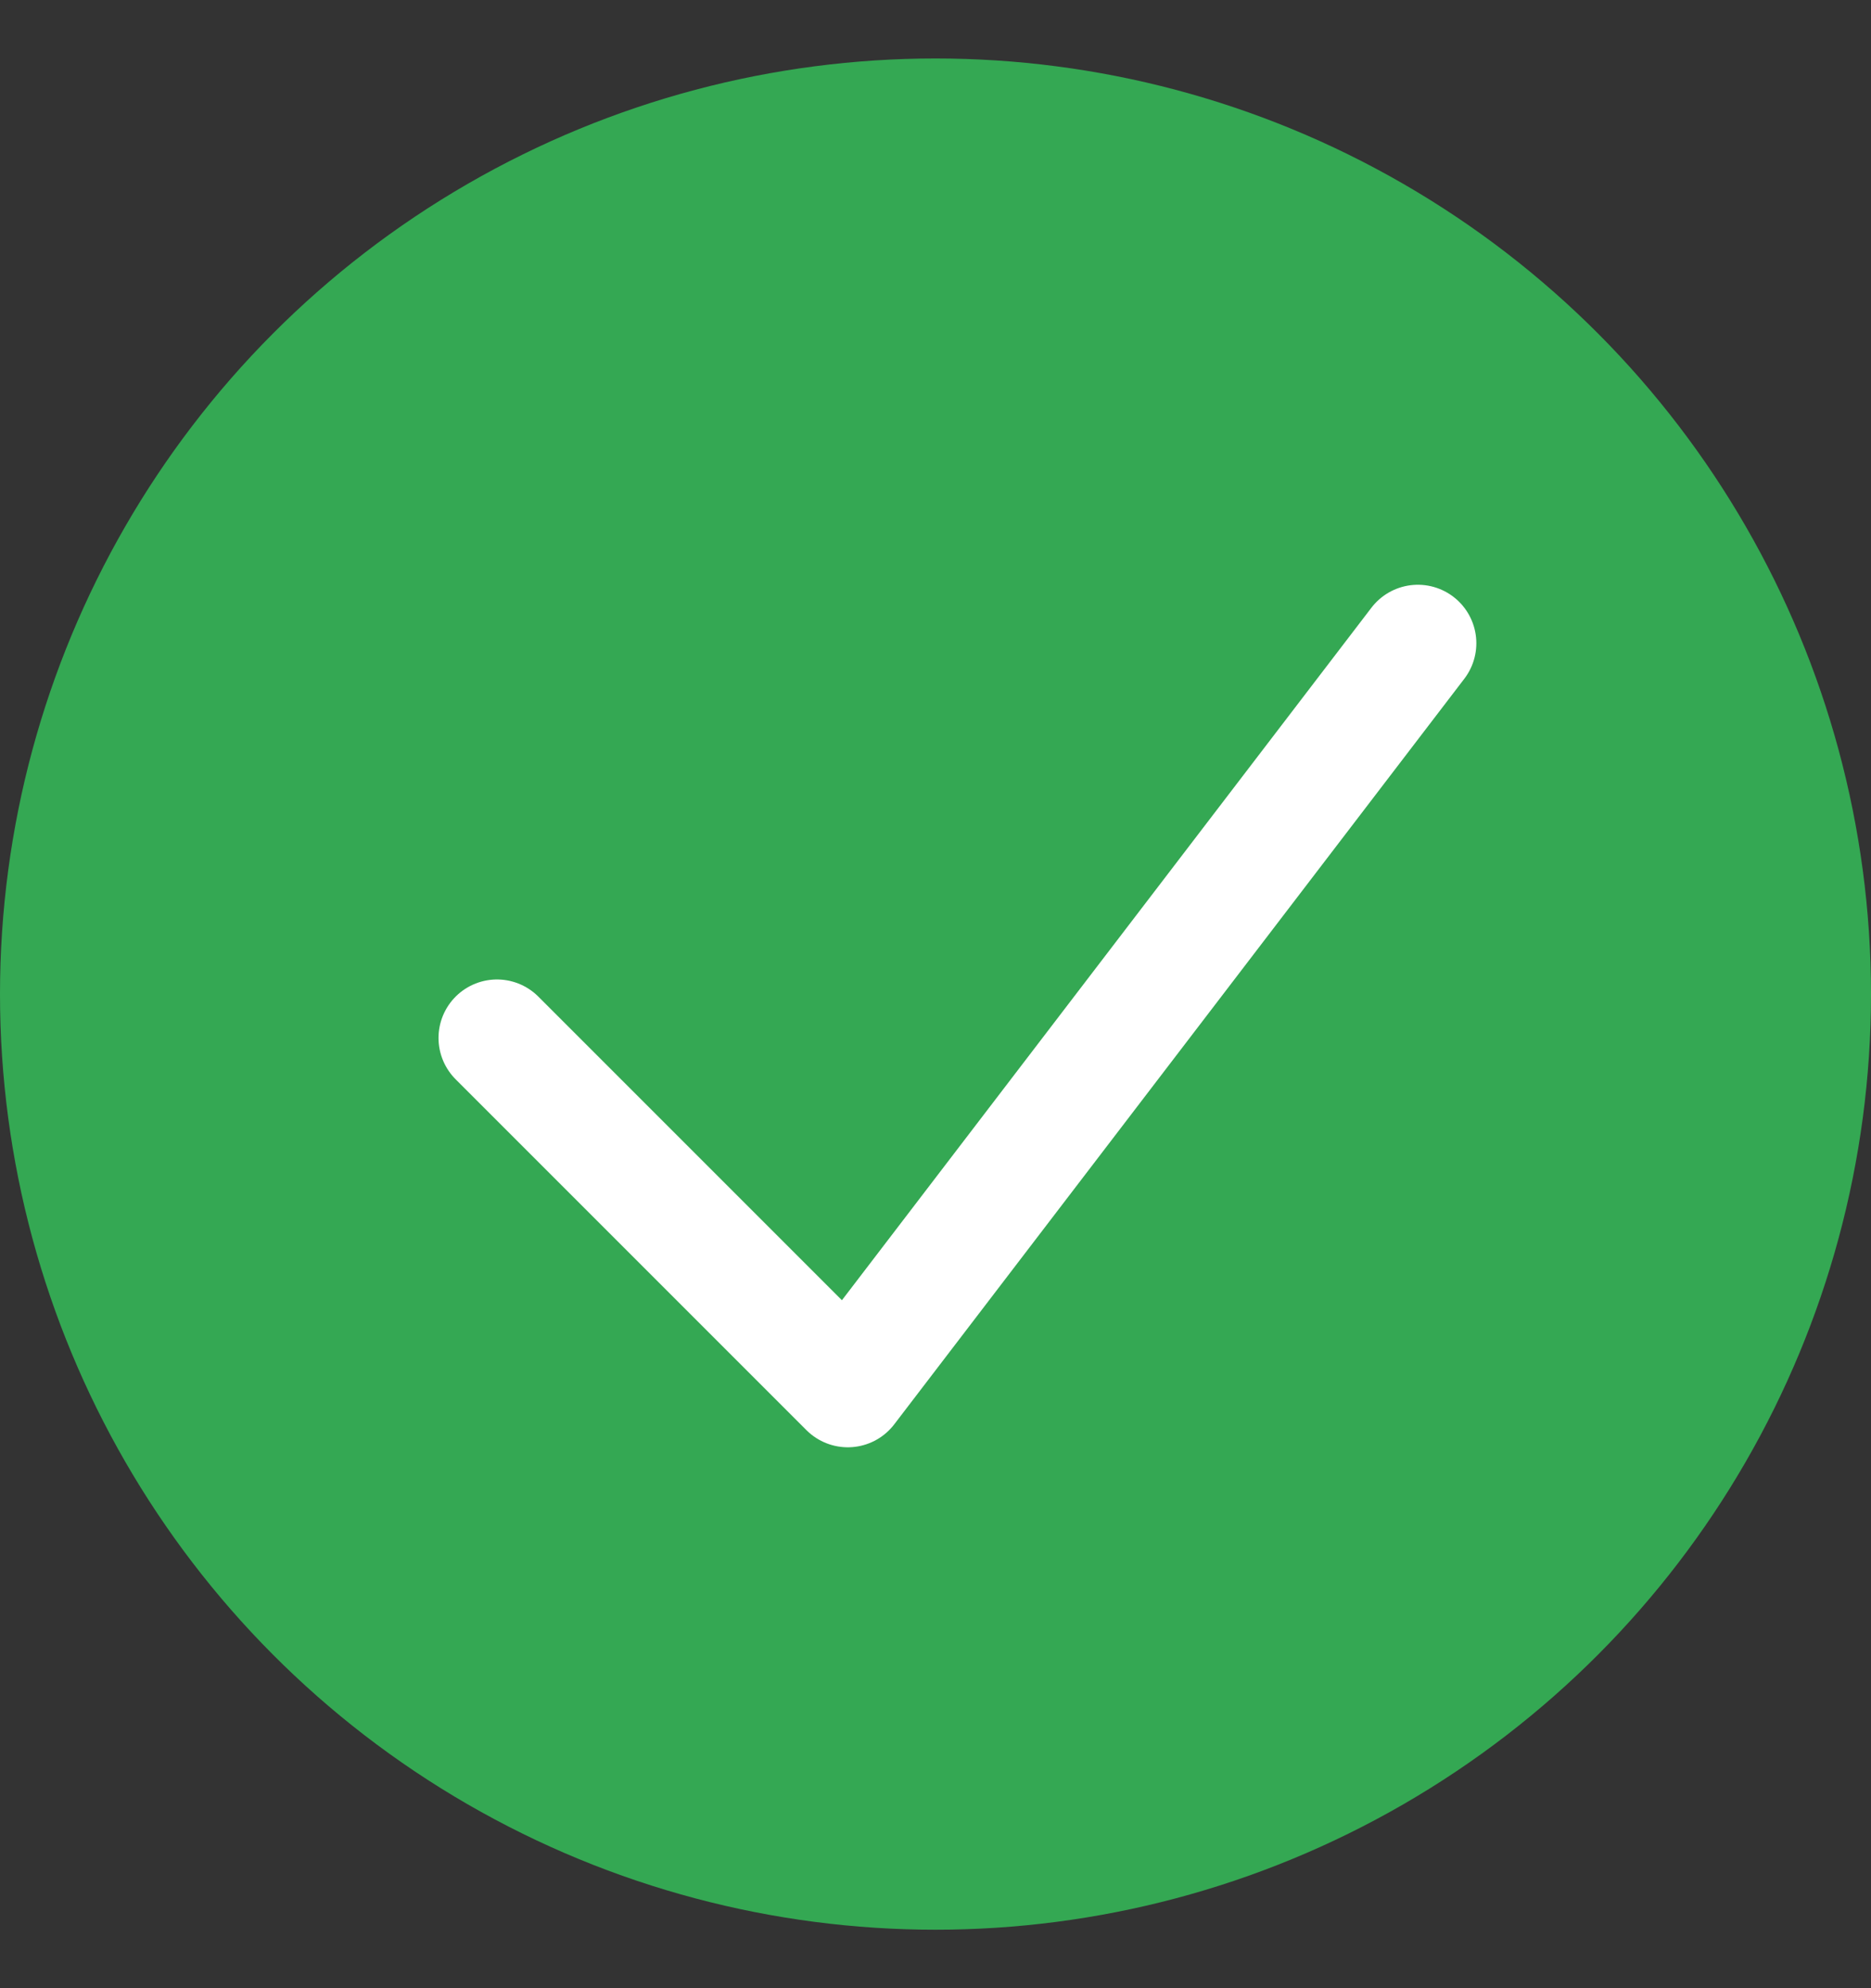 <svg width="16" height="17" viewBox="0 0 16 17" fill="none" xmlns="http://www.w3.org/2000/svg">
<rect x="0" y="0" width="16" height="17" fill="#333333" stroke="none"/>
<g clip-path="url(#clip0_8519_25281)">
<circle cx="8" cy="8.5" r="8" fill="#34A853"/>
<path d="M4.25 8.875L7.25 11.875L12.125 5.5" stroke="white" stroke-linecap="round" stroke-linejoin="round"/>
</g>
<defs>
<clipPath id="clip0_8519_25281">
<rect width="16" height="16" fill="white" transform="translate(0 0.5)"/>
</clipPath>
</defs>
</svg>
